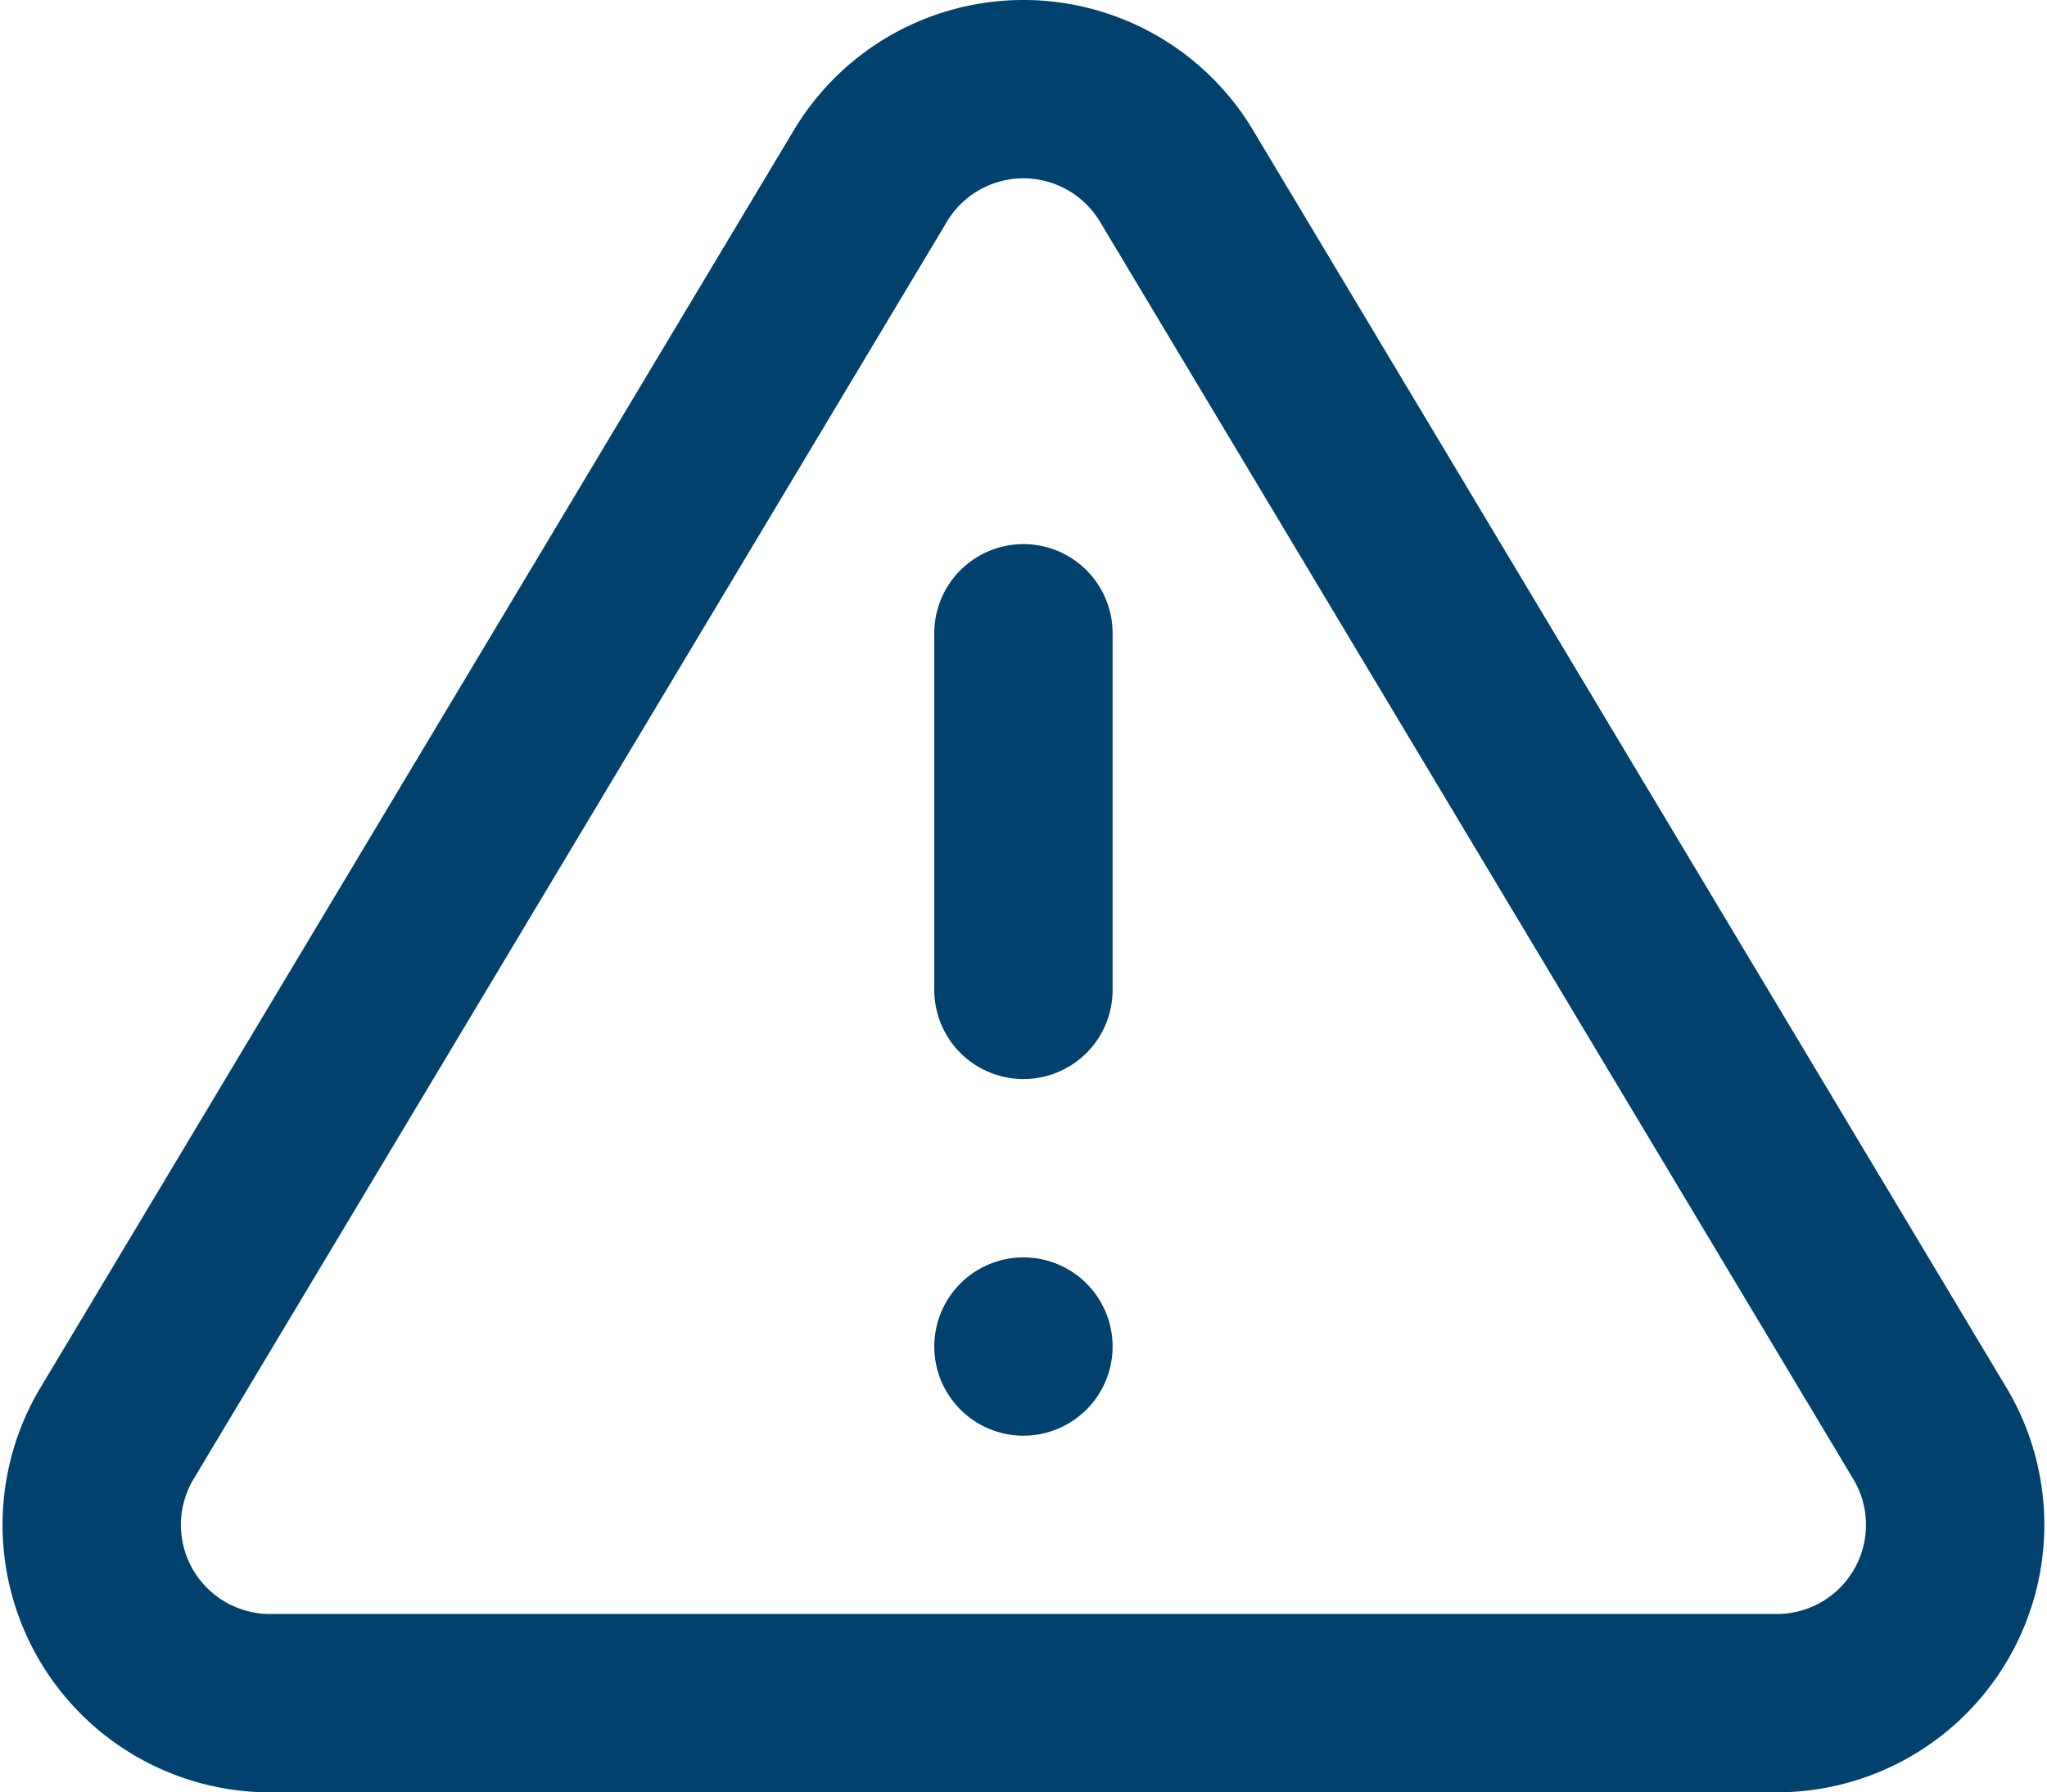 <svg xmlns="http://www.w3.org/2000/svg" width="34.432" height="30.154" viewBox="0 0 34.432 30.154">
  <g id="Icon_feather-alert-triangle" data-name="Icon feather-alert-triangle" transform="translate(-0.785 -2.846)">
    <path id="Pfad_81" data-name="Pfad 81" d="M15.435,5.79,2.73,27A3,3,0,0,0,5.3,31.5H30.7A3,3,0,0,0,33.27,27L20.565,5.79a3,3,0,0,0-5.13,0Z" fill="none" stroke="#00416e" stroke-linecap="round" stroke-linejoin="round" stroke-width="3"/>
    <path id="Pfad_82" data-name="Pfad 82" d="M18,13.5v6" fill="none" stroke="#00416e" stroke-linecap="round" stroke-linejoin="round" stroke-width="3"/>
    <path id="Pfad_83" data-name="Pfad 83" d="M18,25.5h0" fill="none" stroke="#00416e" stroke-linecap="round" stroke-linejoin="round" stroke-width="3"/>
  </g>
</svg>
